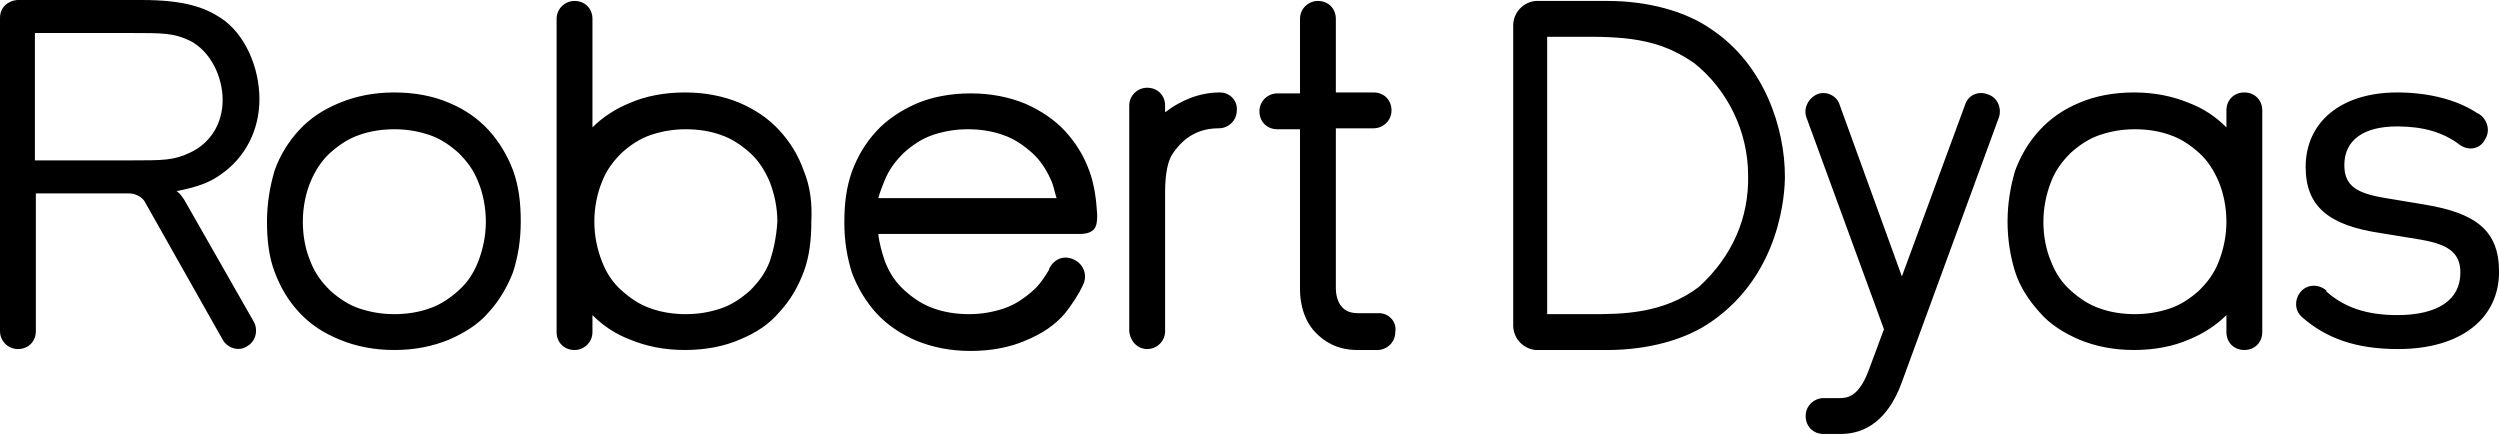 <?xml version="1.0" encoding="UTF-8"?>
<svg width="265px" height="46px" viewBox="0 0 265 46" version="1.1" xmlns="http://www.w3.org/2000/svg" xmlns:xlink="http://www.w3.org/1999/xlink">
    <title>logo_robert_dyas_c</title>
    <g id="Page-1" stroke="none" stroke-width="1" fill="none" fill-rule="evenodd">
        <g id="logo_robert_dyas_c" fill="#000000" fill-rule="nonzero">
            <path d="M3.7,3.5 L13.9,3.5 C17.3,3.5 18.4,3.5 20.1,4.3 C22.3,5.4 23.6,8.1 23.6,10.6 C23.6,13.1 22.3,15.2 20.1,16.2 C18.4,17 17.3,17 13.9,17 L3.7,17 L3.7,3.5 Z M18.4,20.3 C18.6,20.3 19,20.2 19,20.2 C21,19.8 22.3,19.3 23.4,18.5 C26,16.7 27.5,13.8 27.5,10.5 C27.5,7.2 26,3.6 23.4,1.9 C21.7,0.8 19.6,0 15,0 L1.8,0 C0.8,0.1 0,0.8 0,1.9 L0,35.1 C0,36.1 0.8,37 1.9,37 C3,37 3.8,36.2 3.8,35.1 L3.8,20.5 L13.6,20.5 C14.8,20.5 15.3,21.3 15.3,21.3 L23.6,36 C24.1,36.9 25.3,37.3 26.2,36.7 C27.1,36.2 27.4,35 26.9,34.1 L19.6,21.3 C19.6,21.3 19.1,20.4 18.6,20.2 M32.9,27.7 C33.4,29 34.1,29.9 35,30.8 C35.9,31.6 36.9,32.3 38.1,32.7 C39.3,33.1 40.5,33.3 41.8,33.3 C43.1,33.3 44.4,33.1 45.5,32.7 C46.7,32.3 47.7,31.6 48.6,30.8 C49.5,30 50.2,29 50.7,27.7 C51.2,26.4 51.5,25 51.5,23.5 C51.5,22 51.2,20.5 50.7,19.3 C50.2,18 49.5,17.1 48.6,16.2 C47.7,15.4 46.7,14.7 45.5,14.3 C44.3,13.9 43.1,13.7 41.8,13.7 C40.5,13.7 39.2,13.9 38.1,14.3 C36.9,14.7 35.9,15.4 35,16.2 C34.1,17 33.4,18.1 32.9,19.3 C32.4,20.5 32.1,22 32.1,23.5 C32.1,25.1 32.4,26.5 32.9,27.7 M29.1,18.1 C29.7,16.4 30.6,15 31.7,13.8 C32.9,12.5 34.3,11.6 36,10.9 C37.7,10.2 39.6,9.8 41.8,9.8 C44,9.8 46,10.2 47.6,10.9 C49.3,11.6 50.7,12.6 51.8,13.8 C52.9,15 53.8,16.5 54.4,18.1 C55,19.8 55.2,21.5 55.2,23.5 C55.2,25.5 54.9,27.2 54.4,28.8 C53.8,30.4 52.9,31.9 51.8,33.1 C50.7,34.4 49.2,35.3 47.6,36 C45.9,36.7 44,37.1 41.8,37.1 C39.6,37.1 37.7,36.7 36,36 C34.3,35.3 32.9,34.4 31.7,33.1 C30.5,31.8 29.7,30.4 29.1,28.8 C28.5,27.2 28.3,25.4 28.3,23.5 C28.3,21.6 28.6,19.8 29.1,18.1 M129.3,9.8 C127.2,9.8 125.2,10.6 123.5,11.9 L123.5,11.2 C123.5,10.1 122.7,9.3 121.6,9.3 C120.6,9.3 119.7,10.1 119.7,11.2 L119.7,35.1 C119.8,36.2 120.6,37 121.6,37 C122.6,37 123.5,36.2 123.5,35.1 L123.5,20.4 C123.5,18.4 123.8,17 124.3,16.3 C125.5,14.5 127.1,13.6 129.2,13.6 C130.2,13.6 131.1,12.8 131.1,11.7 C131.2,10.7 130.4,9.8 129.3,9.8 M210.7,10 C209.7,9.6 208.6,10.1 208.3,11.1 L201.6,29.3 L195,11.1 C194.7,10.1 193.5,9.6 192.6,10 C191.7,10.4 191.1,11.5 191.5,12.5 L199.7,34.9 L198.1,39.2 C197,42.2 195.7,42.2 194.9,42.2 L193.3,42.2 C192.3,42.2 191.4,43 191.4,44.1 C191.4,45.2 192.2,46 193.3,46 L194.9,46 C196.1,46 199.6,46 201.6,40.5 L211.9,12.4 C212.2,11.4 211.7,10.3 210.7,10 M81.6,27.7 C81.1,29 80.4,29.9 79.5,30.8 C78.6,31.6 77.6,32.3 76.4,32.7 C75.2,33.1 74,33.3 72.7,33.3 C71.4,33.3 70.1,33.1 69,32.7 C67.8,32.3 66.8,31.6 65.9,30.8 C65,30 64.3,29 63.8,27.7 C63.3,26.4 63,25 63,23.5 C63,22 63.3,20.5 63.8,19.3 C64.3,18 65,17.1 65.9,16.2 C66.8,15.4 67.8,14.7 69,14.3 C70.2,13.9 71.4,13.7 72.7,13.7 C74,13.7 75.3,13.9 76.4,14.3 C77.6,14.7 78.6,15.4 79.5,16.2 C80.4,17 81.1,18.1 81.6,19.3 C82.1,20.6 82.4,22 82.4,23.5 C82.3,25.1 82,26.5 81.6,27.7 M85.2,18.1 C84.6,16.4 83.7,15 82.6,13.8 C81.4,12.5 80,11.6 78.4,10.9 C76.7,10.2 74.8,9.8 72.6,9.8 C70.4,9.8 68.4,10.2 66.8,10.9 C65.3,11.5 63.9,12.4 62.8,13.5 L62.8,2 C62.8,0.9 62,0.1 60.9,0.1 C59.9,0.1 59,0.9 59,2 L59,35.2 C59,36.3 59.8,37.1 60.9,37.1 C61.9,37.1 62.8,36.3 62.8,35.2 L62.8,33.4 C63.9,34.5 65.2,35.4 66.8,36 C68.5,36.7 70.4,37.1 72.6,37.1 C74.8,37.1 76.8,36.7 78.4,36 C80.1,35.3 81.5,34.4 82.6,33.1 C83.8,31.8 84.6,30.4 85.2,28.8 C85.8,27.2 86,25.4 86,23.5 C86.1,21.6 85.9,19.8 85.2,18.1 M216.6,23.5 C216.6,22 216.9,20.6 217.4,19.3 C217.9,18 218.6,17.1 219.5,16.2 C220.4,15.4 221.4,14.7 222.6,14.3 C223.8,13.9 225,13.7 226.3,13.7 C227.6,13.7 228.9,13.9 230,14.3 C231.2,14.7 232.2,15.4 233.1,16.2 C234,17 234.7,18.1 235.2,19.3 C235.7,20.5 236,22 236,23.5 C236,25 235.7,26.4 235.2,27.7 C234.7,29 234,29.9 233.1,30.8 C232.2,31.6 231.2,32.3 230,32.7 C228.8,33.1 227.6,33.3 226.3,33.3 C225,33.3 223.7,33.1 222.6,32.7 C221.4,32.3 220.4,31.6 219.5,30.8 C218.6,30 217.9,29 217.4,27.7 C216.9,26.5 216.6,25.1 216.6,23.5 M212.8,23.5 C212.8,25.4 213.1,27.2 213.6,28.8 C214.1,30.4 215.1,31.9 216.2,33.1 C217.3,34.4 218.8,35.3 220.4,36 C222.1,36.7 224,37.1 226.2,37.1 C228.4,37.1 230.4,36.7 232,36 C233.5,35.4 234.9,34.5 236,33.4 L236,35.2 C236,36.3 236.8,37.1 237.9,37.1 C239,37.1 239.8,36.3 239.8,35.2 L239.8,11.7 C239.8,10.6 239,9.8 237.9,9.8 C236.8,9.8 236,10.6 236,11.7 L236,13.5 C234.9,12.4 233.6,11.5 232,10.9 C230.3,10.2 228.4,9.8 226.2,9.8 C224,9.8 222,10.2 220.4,10.9 C218.7,11.6 217.3,12.6 216.2,13.8 C215,15.1 214.2,16.5 213.6,18.1 C213.1,19.8 212.8,21.6 212.8,23.5 M146.2,33.2 L144,33.2 C143.2,33.2 142.7,33 142.3,32.6 C141.7,32 141.6,31 141.6,30.6 L141.6,13.6 L145.6,13.6 C146.6,13.6 147.5,12.8 147.5,11.7 C147.5,10.6 146.7,9.8 145.6,9.8 L141.6,9.8 L141.6,2 C141.6,0.9 140.8,0.1 139.7,0.1 C138.7,0.1 137.8,0.9 137.8,2 L137.8,9.9 L135.4,9.9 C134.4,9.9 133.5,10.7 133.5,11.8 C133.5,12.9 134.3,13.7 135.4,13.7 L137.8,13.7 L137.8,30.7 C137.8,31.1 137.8,33.6 139.5,35.3 C140.3,36.1 141.6,37.1 143.9,37.1 L146,37.1 C147,37.1 147.9,36.3 147.9,35.2 C148.1,34.1 147.2,33.2 146.2,33.2 M246.6,30.8 C245.8,30.1 244.6,30.1 243.9,30.9 C243.2,31.7 243.2,32.9 244,33.6 C246.6,35.9 249.8,37 254.2,37 C260.8,37 264.9,33.8 264.9,28.8 C264.9,24.4 262.4,22.6 257.1,21.7 L252.9,21 C249.8,20.5 248.5,19.7 248.5,17.5 C248.5,14.8 250.6,13.4 254.1,13.4 C256.8,13.4 259,14 260.8,15.4 C261.7,16 262.9,15.8 263.4,14.8 C264,13.9 263.7,12.7 262.8,12.1 L262.6,12 C260.5,10.6 257.5,9.8 254.1,9.8 C248.2,9.8 244.4,12.9 244.4,17.7 C244.4,22 247,23.9 252.3,24.7 L256.6,25.4 C259.4,25.9 260.8,26.7 260.8,28.9 C260.8,31.8 258.4,33.4 254.1,33.4 C250.9,33.4 248.5,32.6 246.6,30.9 L246.6,30.8 Z M93.7,19.3 C94.2,18 94.9,17.1 95.8,16.2 C96.7,15.4 97.7,14.7 98.9,14.3 C100.1,13.9 101.3,13.7 102.6,13.7 C103.9,13.7 105.2,13.9 106.3,14.3 C107.5,14.7 108.5,15.4 109.4,16.2 C110.3,17 111,18.1 111.5,19.3 C111.7,19.8 111.8,20.4 112,21 L93.1,21 C93.3,20.3 93.5,19.8 93.7,19.3 M114.8,30.2 C115.3,29.2 114.9,28 113.8,27.5 C112.7,27 111.7,27.5 111.2,28.5 L111.2,28.6 C110.7,29.4 110.2,30.2 109.5,30.8 C108.6,31.6 107.6,32.3 106.4,32.7 C105.2,33.1 104,33.3 102.7,33.3 C101.4,33.3 100.1,33.1 99,32.7 C97.8,32.3 96.8,31.6 95.9,30.8 C95,30 94.3,29 93.8,27.7 C93.5,26.8 93.2,25.8 93.1,24.8 L114.4,24.8 C116.1,24.8 116.3,24 116.3,22.9 L116.3,22.7 C116.2,21.1 116,19.6 115.5,18.2 C114.9,16.5 114,15.1 112.9,13.9 C111.8,12.7 110.3,11.7 108.7,11 C107,10.3 105.1,9.9 102.9,9.9 C100.7,9.9 98.7,10.3 97.1,11 C95.5,11.7 94,12.7 92.9,13.9 C91.7,15.2 90.9,16.6 90.3,18.2 C89.7,19.9 89.5,21.6 89.5,23.6 C89.5,25.6 89.8,27.3 90.3,28.9 C90.9,30.5 91.8,32 92.9,33.2 C94.1,34.5 95.5,35.4 97.1,36.1 C98.8,36.8 100.7,37.2 102.9,37.2 C105.1,37.2 107.1,36.8 108.7,36.1 C110.4,35.4 111.8,34.5 112.9,33.2 C113.6,32.3 114.3,31.3 114.8,30.2 L114.8,30.2 Z M180.1,30.4 C176.3,33.3 171.8,33.3 168.7,33.3 L164,33.3 L164,3.9 L168.7,3.9 C173.9,3.9 176.7,4.7 179.6,6.7 C183.1,9.5 185.3,13.9 185.3,18.6 C185.4,23.1 183.6,27.2 180.1,30.4 M181.4,3.1 C178.7,1.2 174.7,0.1 170.4,0.1 L162.8,0.1 C161.5,0.2 160.4,1.3 160.4,2.7 L160.4,34.5 C160.4,35.9 161.5,37 162.8,37.1 L170.4,37.1 C174.7,37.1 178.7,36 181.4,34.1 C188.8,29 189.2,20.4 189.2,18.7 C189.2,13.7 187.1,6.9 181.4,3.1" id="Shape"></path>
        </g>
    </g>
</svg>